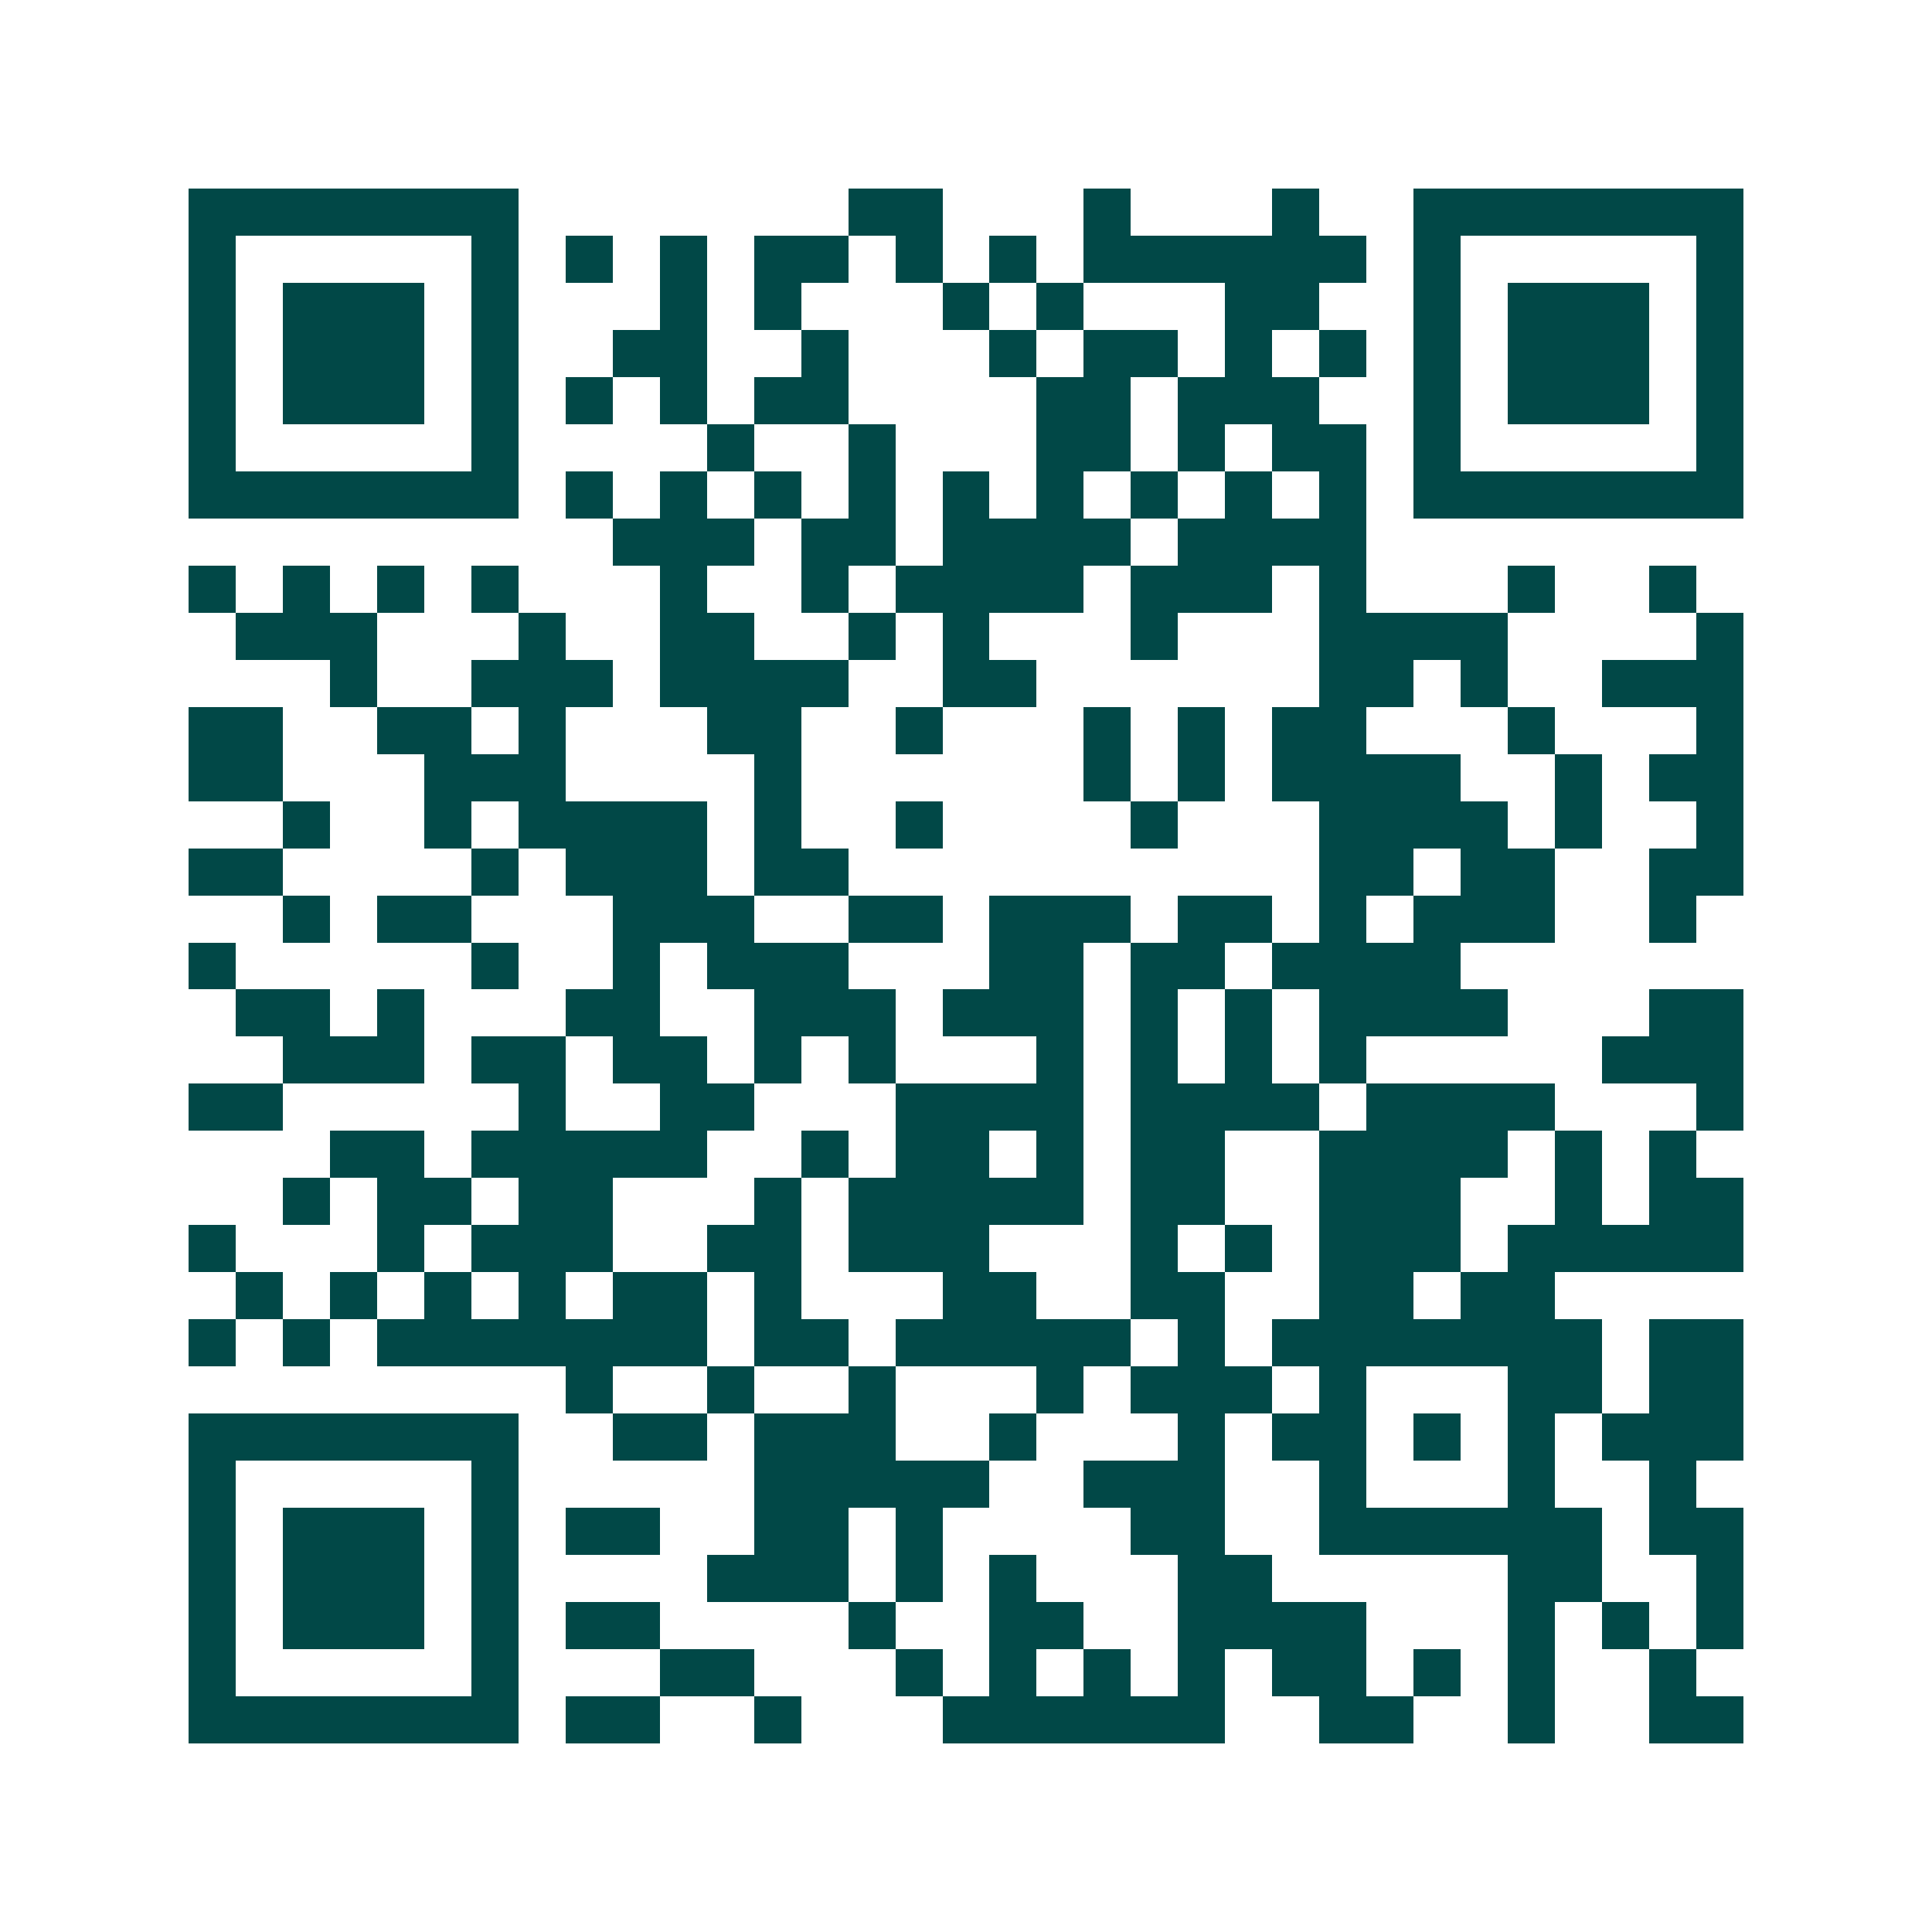 <svg xmlns="http://www.w3.org/2000/svg" width="200" height="200" viewBox="0 0 41 41" shape-rendering="crispEdges"><path fill="#ffffff" d="M0 0h41v41H0z"/><path stroke="#014847" d="M4 4.5h7m7 0h2m3 0h1m3 0h1m2 0h7M4 5.5h1m5 0h1m1 0h1m1 0h1m1 0h2m1 0h1m1 0h1m1 0h6m1 0h1m5 0h1M4 6.5h1m1 0h3m1 0h1m3 0h1m1 0h1m3 0h1m1 0h1m3 0h2m2 0h1m1 0h3m1 0h1M4 7.5h1m1 0h3m1 0h1m2 0h2m2 0h1m3 0h1m1 0h2m1 0h1m1 0h1m1 0h1m1 0h3m1 0h1M4 8.5h1m1 0h3m1 0h1m1 0h1m1 0h1m1 0h2m4 0h2m1 0h3m2 0h1m1 0h3m1 0h1M4 9.5h1m5 0h1m4 0h1m2 0h1m3 0h2m1 0h1m1 0h2m1 0h1m5 0h1M4 10.5h7m1 0h1m1 0h1m1 0h1m1 0h1m1 0h1m1 0h1m1 0h1m1 0h1m1 0h1m1 0h7M13 11.5h3m1 0h2m1 0h4m1 0h4M4 12.5h1m1 0h1m1 0h1m1 0h1m3 0h1m2 0h1m1 0h4m1 0h3m1 0h1m3 0h1m2 0h1M5 13.5h3m3 0h1m2 0h2m2 0h1m1 0h1m3 0h1m3 0h4m4 0h1M7 14.5h1m2 0h3m1 0h4m2 0h2m6 0h2m1 0h1m2 0h3M4 15.5h2m2 0h2m1 0h1m3 0h2m2 0h1m3 0h1m1 0h1m1 0h2m3 0h1m3 0h1M4 16.5h2m3 0h3m4 0h1m6 0h1m1 0h1m1 0h4m2 0h1m1 0h2M6 17.5h1m2 0h1m1 0h4m1 0h1m2 0h1m4 0h1m3 0h4m1 0h1m2 0h1M4 18.5h2m4 0h1m1 0h3m1 0h2m10 0h2m1 0h2m2 0h2M6 19.5h1m1 0h2m3 0h3m2 0h2m1 0h3m1 0h2m1 0h1m1 0h3m2 0h1M4 20.5h1m5 0h1m2 0h1m1 0h3m3 0h2m1 0h2m1 0h4M5 21.5h2m1 0h1m3 0h2m2 0h3m1 0h3m1 0h1m1 0h1m1 0h4m3 0h2M6 22.5h3m1 0h2m1 0h2m1 0h1m1 0h1m3 0h1m1 0h1m1 0h1m1 0h1m5 0h3M4 23.5h2m5 0h1m2 0h2m3 0h4m1 0h4m1 0h4m3 0h1M7 24.5h2m1 0h5m2 0h1m1 0h2m1 0h1m1 0h2m2 0h4m1 0h1m1 0h1M6 25.5h1m1 0h2m1 0h2m3 0h1m1 0h5m1 0h2m2 0h3m2 0h1m1 0h2M4 26.5h1m3 0h1m1 0h3m2 0h2m1 0h3m3 0h1m1 0h1m1 0h3m1 0h5M5 27.5h1m1 0h1m1 0h1m1 0h1m1 0h2m1 0h1m3 0h2m2 0h2m2 0h2m1 0h2M4 28.5h1m1 0h1m1 0h7m1 0h2m1 0h5m1 0h1m1 0h7m1 0h2M12 29.5h1m2 0h1m2 0h1m3 0h1m1 0h3m1 0h1m3 0h2m1 0h2M4 30.5h7m2 0h2m1 0h3m2 0h1m3 0h1m1 0h2m1 0h1m1 0h1m1 0h3M4 31.5h1m5 0h1m5 0h5m2 0h3m2 0h1m3 0h1m2 0h1M4 32.5h1m1 0h3m1 0h1m1 0h2m2 0h2m1 0h1m4 0h2m2 0h6m1 0h2M4 33.5h1m1 0h3m1 0h1m4 0h3m1 0h1m1 0h1m3 0h2m5 0h2m2 0h1M4 34.5h1m1 0h3m1 0h1m1 0h2m4 0h1m2 0h2m2 0h4m3 0h1m1 0h1m1 0h1M4 35.5h1m5 0h1m3 0h2m3 0h1m1 0h1m1 0h1m1 0h1m1 0h2m1 0h1m1 0h1m2 0h1M4 36.5h7m1 0h2m2 0h1m3 0h6m2 0h2m2 0h1m2 0h2"/></svg>

